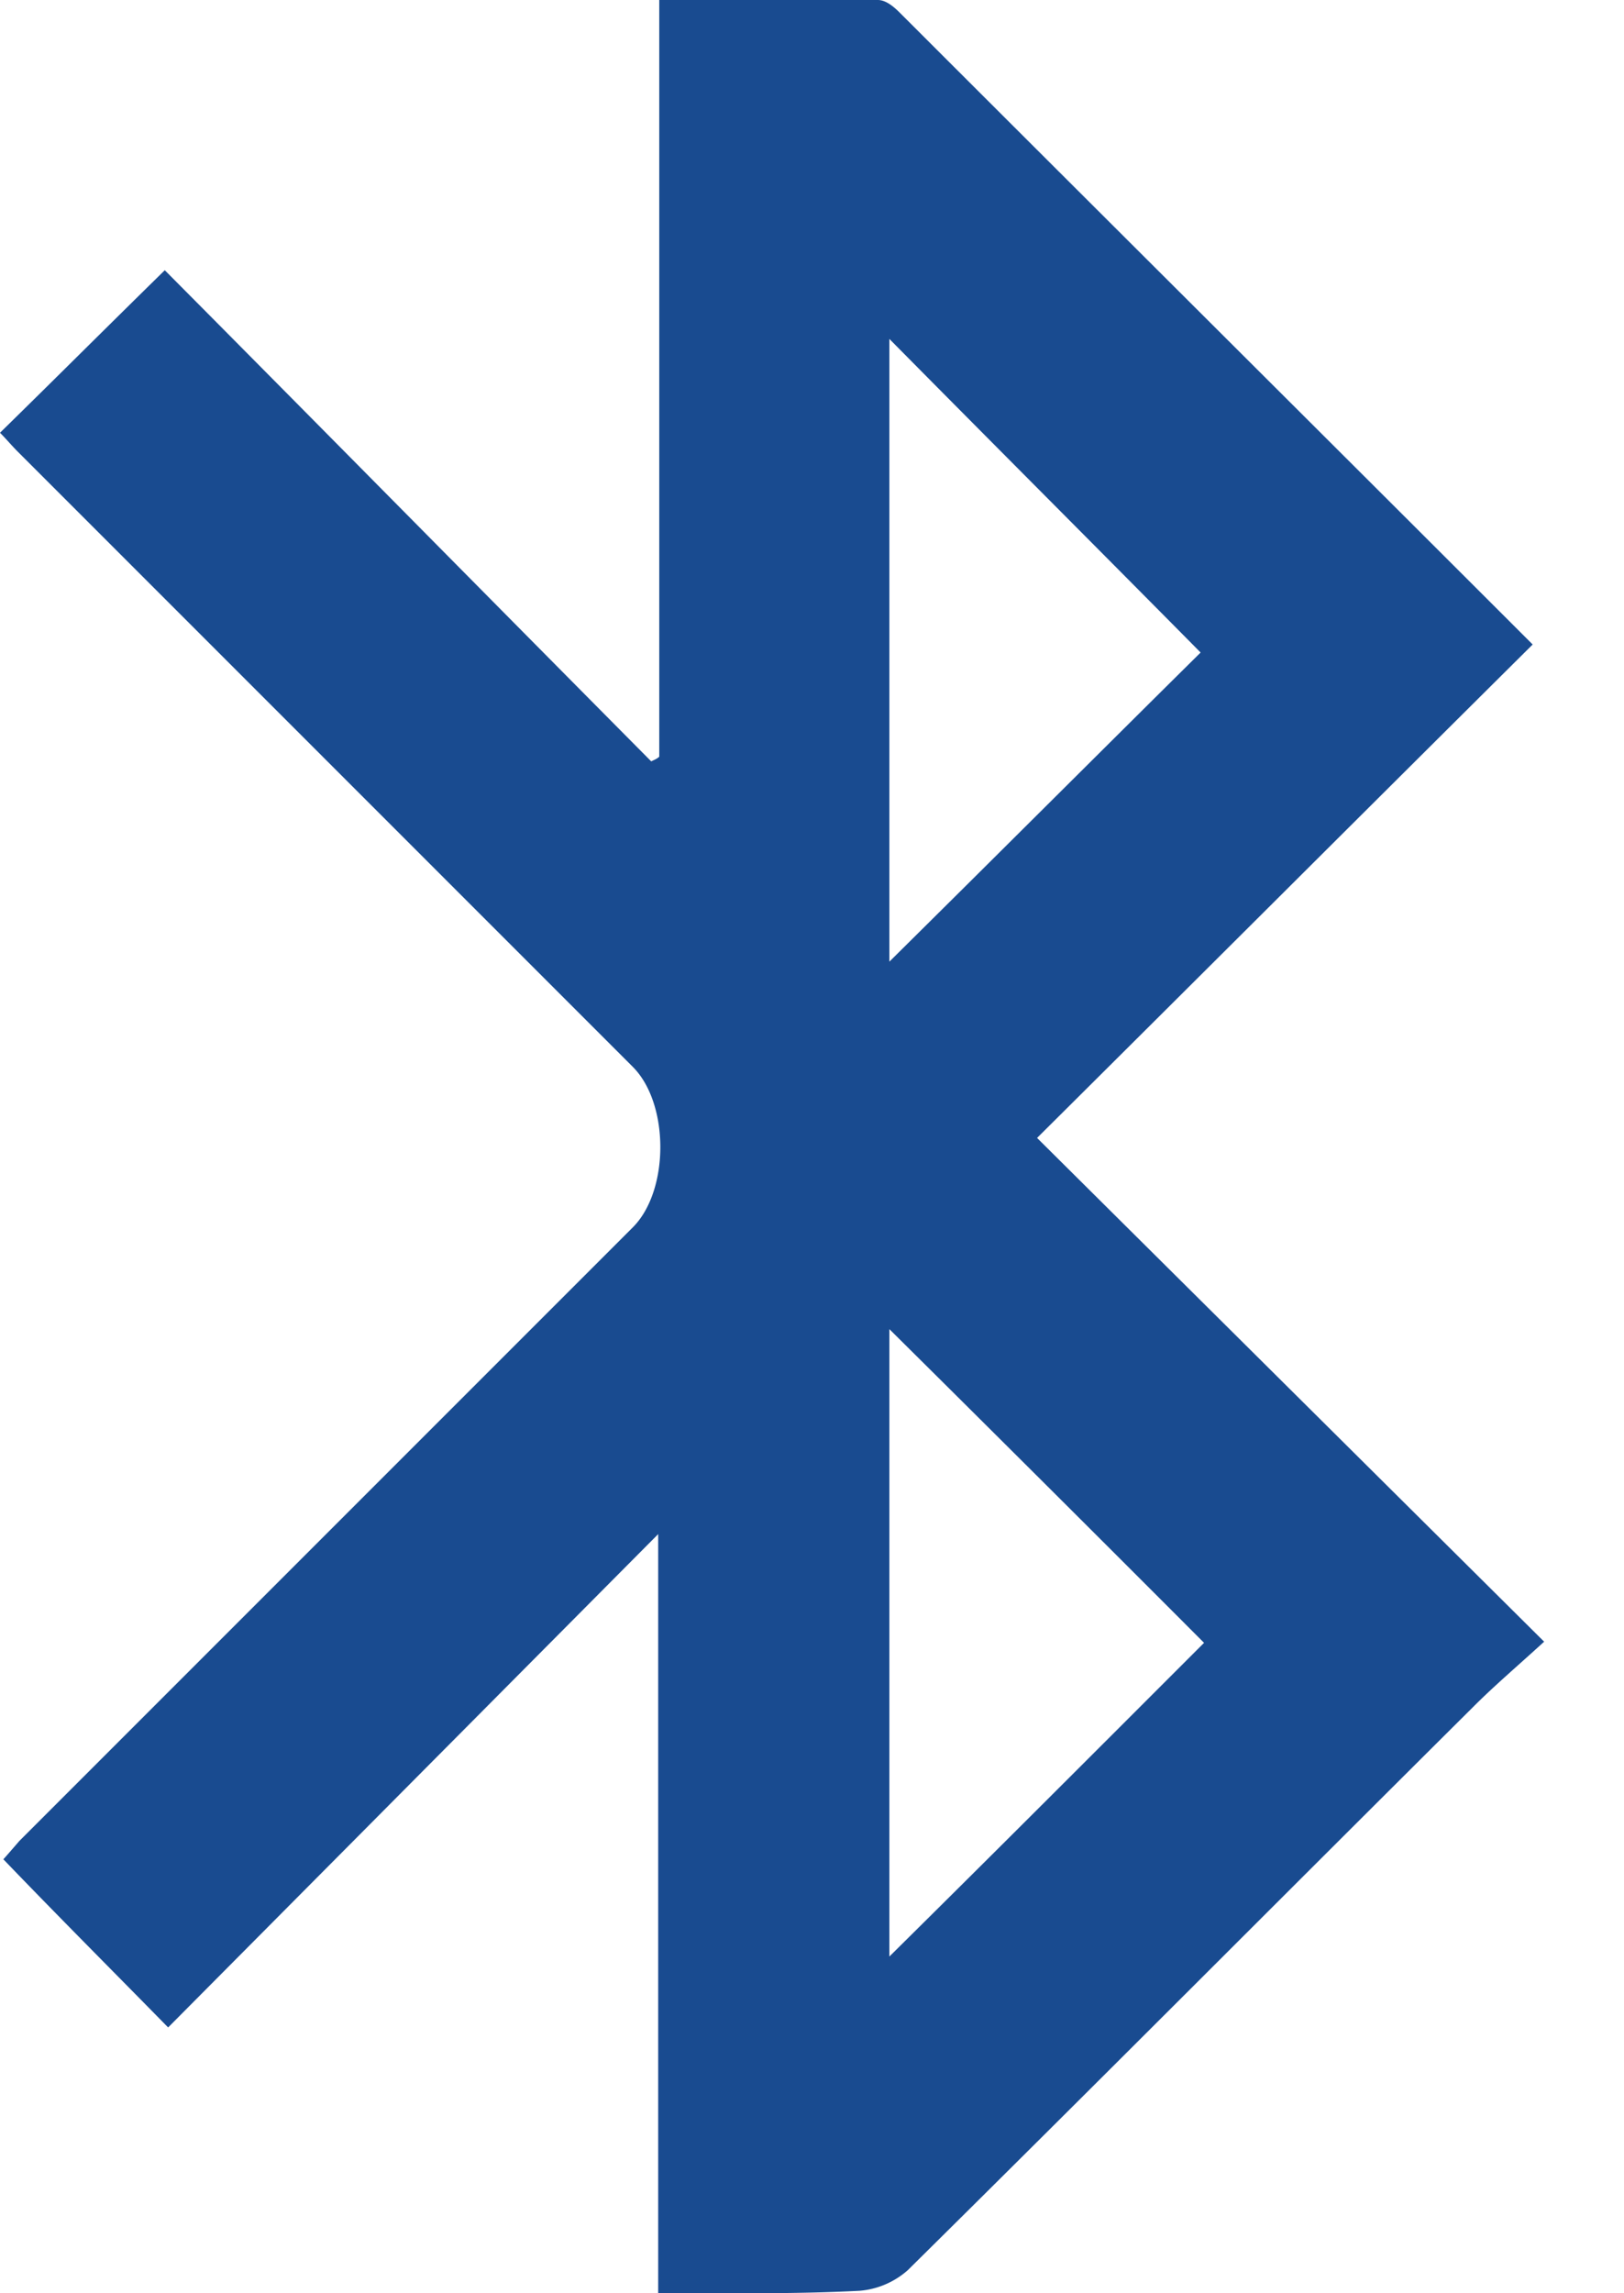 <svg width="17" height="24" fill="none" xmlns="http://www.w3.org/2000/svg"><path d="M6.89 23.998v-7.943L1.76 21.218c-.61-.622-1.162-1.174-1.725-1.76.024-.025.096-.109.168-.192l6.422-6.422c.383-.384.383-1.294 0-1.678L.18 4.721C.12 4.66.06 4.589 0 4.529c.563-.551 1.114-1.102 1.725-1.701 1.678 1.689 3.379 3.414 5.092 5.14.024-.013.06-.025.084-.049V0H9.19c.084 0 .168.072.228.132 2.205 2.204 4.421 4.409 6.626 6.613-1.738 1.726-3.463 3.45-5.188 5.164l5.308 5.272c-.288.263-.528.467-.743.683-1.977 1.965-3.942 3.941-5.919 5.895a.869.869 0 0 1-.503.215c-.695.036-1.366.024-2.109.024ZM9.31 3.546v6.518c1.102-1.09 2.204-2.192 3.258-3.235-1.078-1.09-2.18-2.192-3.259-3.283Zm0 10.364v6.566c1.102-1.09 2.204-2.193 3.294-3.283A867.31 867.31 0 0 0 9.31 13.91Z" fill="#194B90"/></svg>